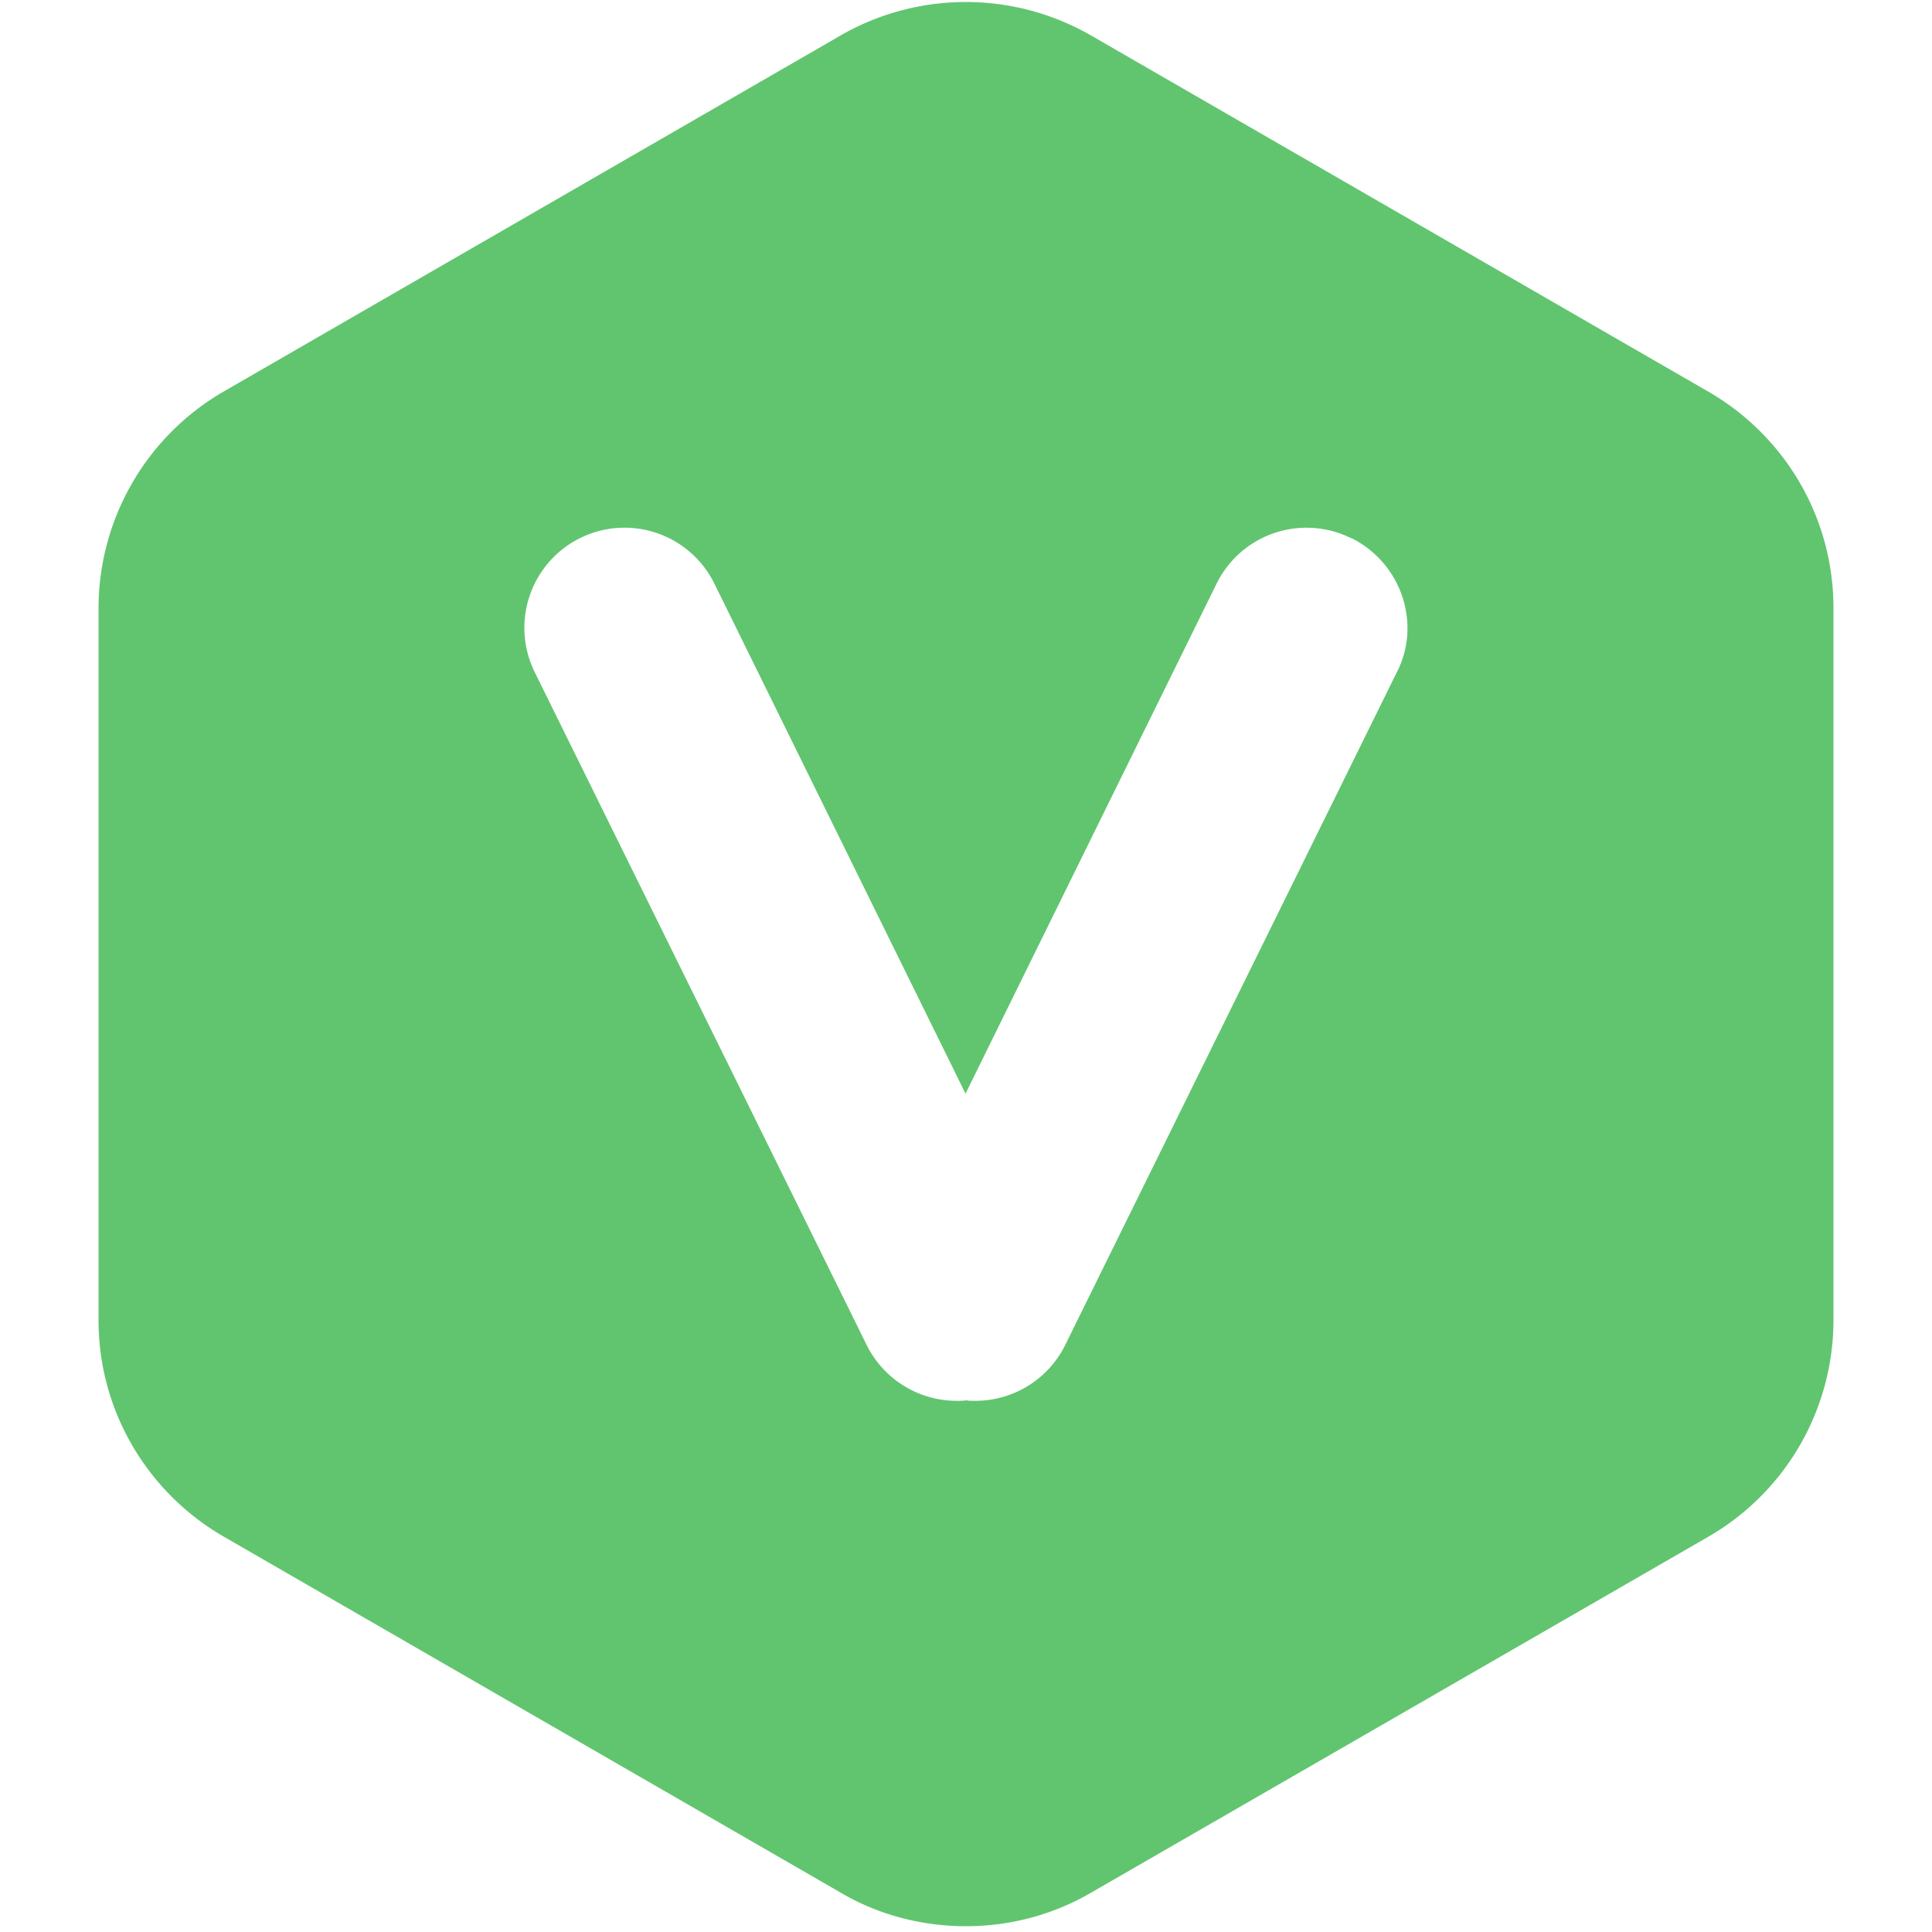 <?xml version="1.0" standalone="no"?><!DOCTYPE svg PUBLIC "-//W3C//DTD SVG 1.1//EN" "http://www.w3.org/Graphics/SVG/1.1/DTD/svg11.dtd"><svg t="1764316783742" class="icon" viewBox="0 0 1024 1024" version="1.1" xmlns="http://www.w3.org/2000/svg" p-id="1721" width="256" height="256" xmlns:xlink="http://www.w3.org/1999/xlink"><path d="M905.856 207.808L578.304 18.816a133.056 133.056 0 0 0-133.248 0.256L118.592 207.488A132.864 132.864 0 0 0 52.224 322.368v377.344c0 48.768 26.432 91.392 65.728 114.368l327.616 189.056c19.072 11.264 41.984 17.792 66.432 17.792s47.36-6.592 66.88-18.112l326.528-188.288a132.608 132.608 0 0 0 66.368-114.752V322.368c0-48.96-26.432-91.584-65.92-114.56zM740.48 356.032l-176.128 357.312a53.12 53.12 0 0 1-47.36 29.12c-1.792 0-3.584 0-4.8-0.256-1.792 0.256-3.52 0.256-5.312 0.256a53.248 53.248 0 0 1-47.488-29.504L283.456 356.352a52.992 52.992 0 1 1 95.104-47.168l133.184 270.464 133.248-270.656a53.12 53.12 0 0 1 70.848-23.872l0.384 0.064a53.44 53.44 0 0 1 29.76 47.68 50.304 50.304 0 0 1-5.504 23.168z" fill="#61C56F" p-id="1722"></path></svg>